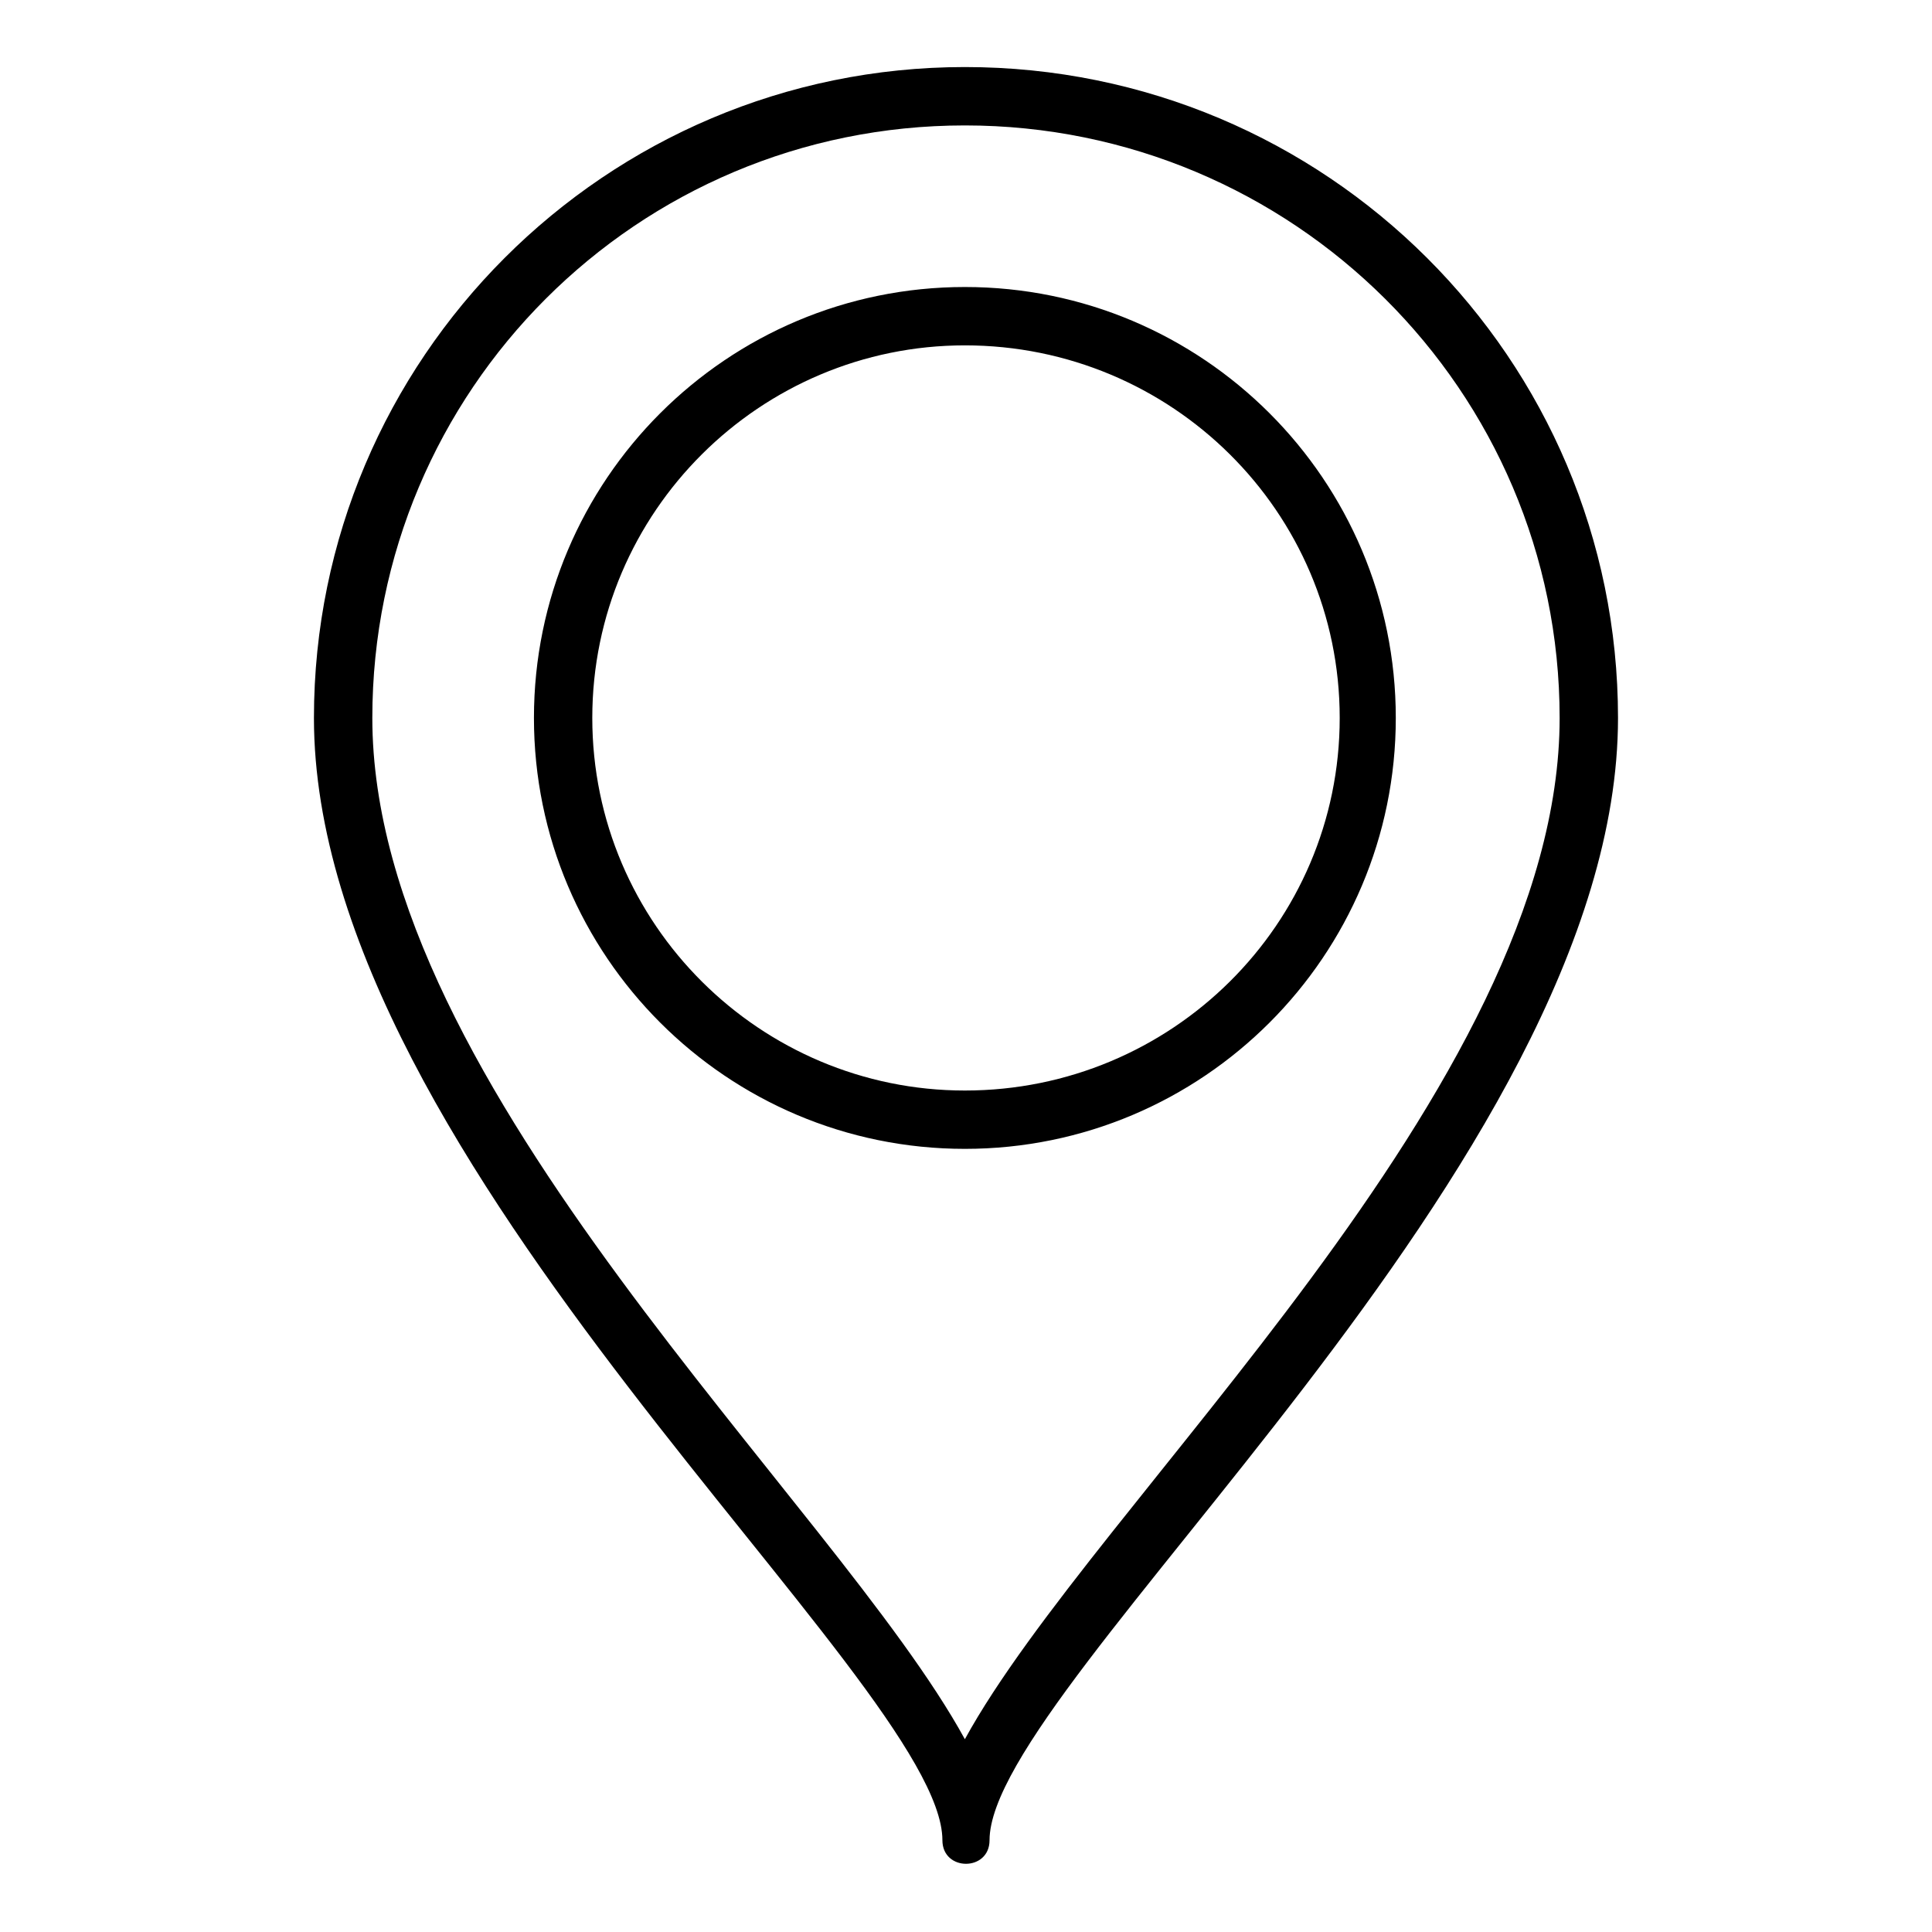<?xml version="1.0" encoding="UTF-8"?>
<!-- The Best Svg Icon site in the world: iconSvg.co, Visit us! https://iconsvg.co -->
<svg fill="#000000" width="800px" height="800px" version="1.1" viewBox="144 144 512 512" xmlns="http://www.w3.org/2000/svg">
 <path d="m399.7 161.77c95.766 0 173.09 77.324 173.09 172.5 0 118.37-166.55 255.77-166.55 297.41 0 8.328-12.492 8.328-12.492 0 0-42.23-166.55-179.04-166.55-297.41 0-95.172 77.324-172.5 172.5-172.5zm0 443.14c34.5-63.051 157.62-172.5 157.62-270.64 0-86.844-70.781-157.03-157.62-157.03s-157.03 70.188-157.03 157.03c0 98.145 122.53 207.59 157.03 270.64zm0-384.85c63.051 0 114.2 51.152 114.2 114.2s-51.152 114.2-114.2 114.2-114.2-51.152-114.2-114.2 51.152-114.2 114.2-114.2zm0 15.465c54.723 0 99.336 44.016 99.336 98.738s-44.609 98.738-99.336 98.738c-54.129 0-98.738-44.016-98.738-98.738s44.609-98.738 98.738-98.738z" fill-rule="evenodd"/>
</svg>
